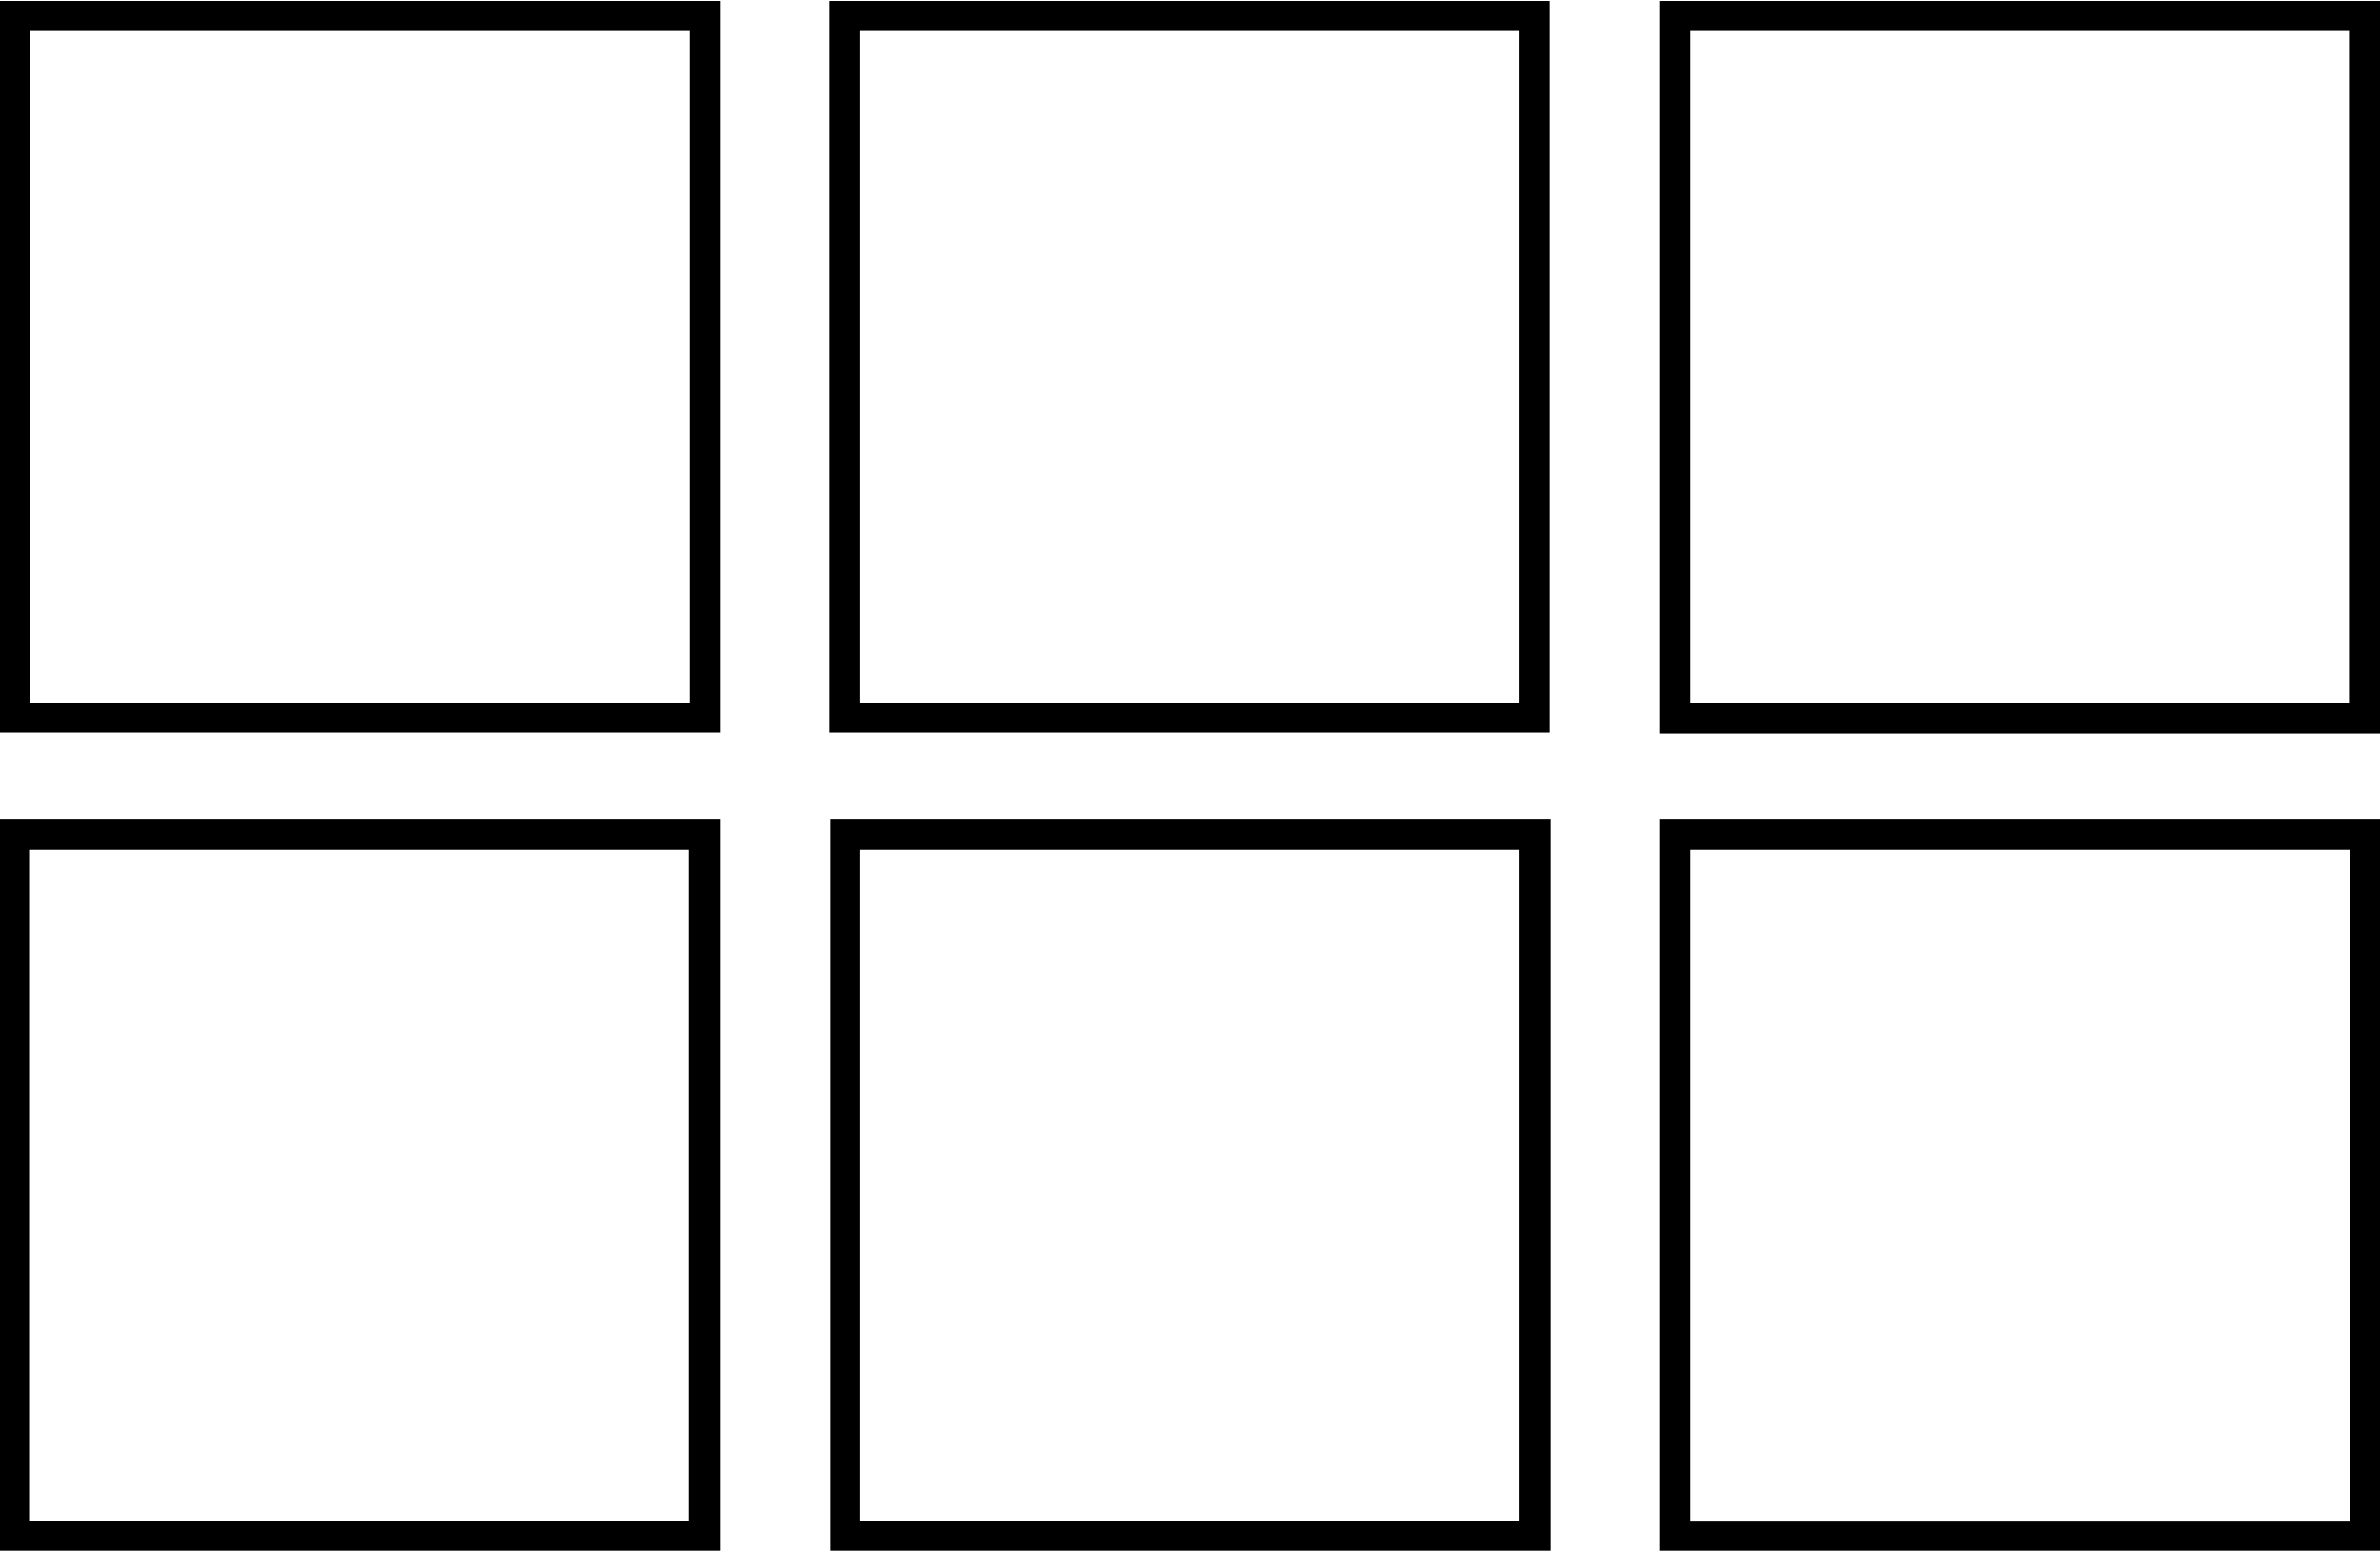 
<svg xmlns="http://www.w3.org/2000/svg" id="uuid-096cc0fc-7a63-43e9-95c9-ddc63066db90" data-name="Capa 1" viewBox="0 0 24.56 16">
  <g>
    <path d="m17.13.01h7.43v7.56h-7.43V.01Zm7.11,7.24V.32h-6.8v6.93h6.8Z" style="stroke-width: 0px;"/>
    <path d="m24.56,8.45v7.55h-7.43v-7.55h7.43Zm-.31.32h-6.81v6.93h6.81v-6.93Z" style="stroke-width: 0px;"/>
  </g>
  <g>
    <path d="m8.56,7.56V.01h7.43v7.55h-7.43Zm.31-7.24v6.93h6.81V.32h-6.81Z" style="stroke-width: 0px;"/>
    <path d="m8.57,8.45h7.43v7.56h-7.43v-7.56Zm.3,7.24h6.81v-6.92h-6.81v6.92Z" style="stroke-width: 0px;"/>
  </g>
  <g>
    <path d="m0,7.56V.01h7.43v7.55H0ZM.31.32v6.93h6.81V.32H.31Z" style="stroke-width: 0px;"/>
    <path d="m0,8.45h7.43v7.56H0v-7.56Zm.3,7.24h6.81v-6.92H.3v6.92Z" style="stroke-width: 0px;"/>
  </g>
</svg>